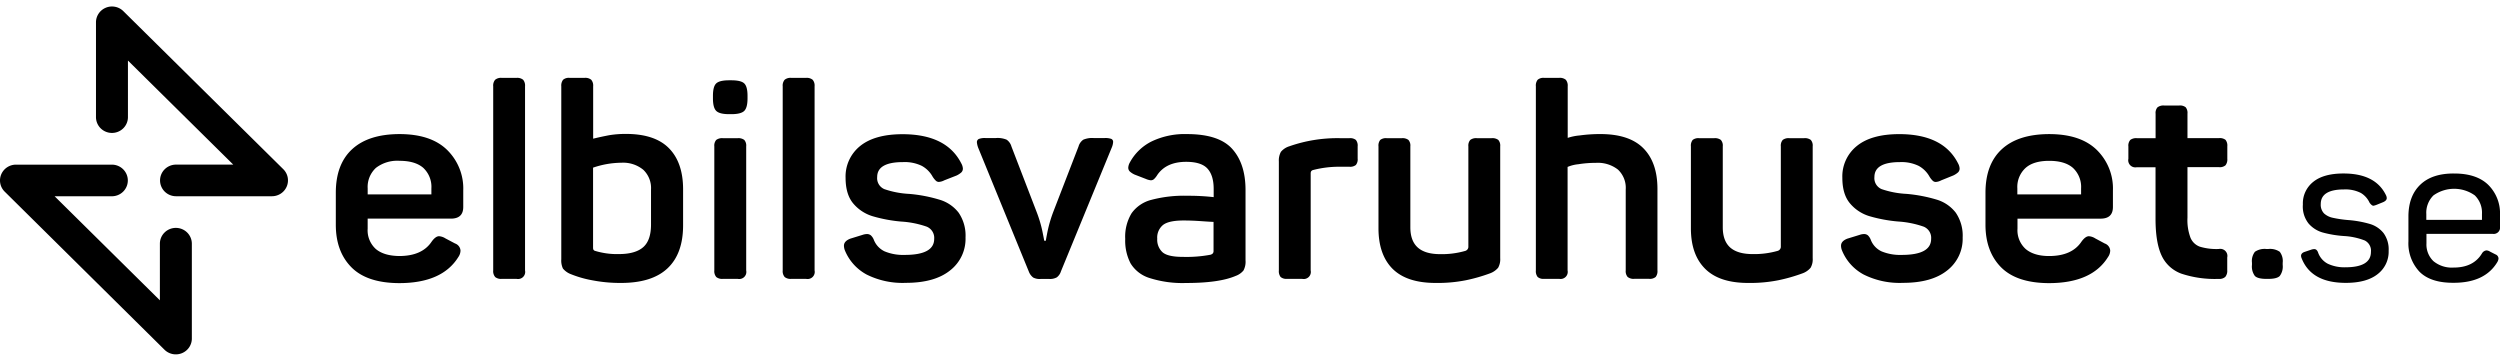 <?xml version="1.0" encoding="UTF-8"?> <svg xmlns="http://www.w3.org/2000/svg" width="194" height="28" fill="#000" viewBox="0 0 194 28"><path d="M12.769 27.143c.174.17.395.286.636.333.24.046.489.022.716-.071.226-.093.42-.25.556-.451.136-.201.21-.438.21-.68v-7.363c0-.325-.131-.637-.363-.868-.233-.23-.548-.359-.877-.359s-.645.129-.877.359c-.233.23-.363.542-.363.868v4.393l-8.169-8.074h4.441c.329 0 .645-.129.877-.359.233-.23.363-.542.363-.868 0-.325-.131-.637-.363-.868-.233-.23-.548-.359-.877-.359H1.241c-.244 0-.483.071-.687.205-.203.134-.362.324-.457.547a1.215 1.215 0 0 0-.075.706c.046.237.162.456.333.628zm5.332-14.369h-4.441c-.329 0-.645.129-.877.359-.233.23-.363.542-.363.868s.131.638.363.868c.233.23.548.359.877.359h7.436c.247.001.488-.07.694-.205s.366-.327.461-.552c.095-.225.12-.473.072-.712-.048-.239-.167-.459-.341-.631L9.566.86C9.392.689 9.17.574 8.93.527a1.256 1.256 0 0 0-.716.071c-.226.093-.42.25-.556.451-.136.201-.21.438-.21.68v7.36c0 .325.131.638.363.868.233.23.548.359.877.359s.645-.129.877-.359c.233-.23.363-.542.363-.868V4.698zm9.163 7.961c-.803-.815-1.205-1.913-1.205-3.294v-2.482c0-1.477.423-2.604 1.268-3.382.846-.778 2.071-1.169 3.675-1.172 1.621 0 2.851.408 3.689 1.224.418.41.746.901.962 1.443.216.541.317 1.121.295 1.703v1.285c0 .604-.32.906-.961.906h-6.457v.782c-.02.291.026.584.135.855.109.272.277.516.493.715.42.357 1.028.54 1.824.549 1.181 0 2.019-.372 2.515-1.117.197-.275.391-.42.575-.42.175.015.344.072.491.168l.747.395a.632.632 0 0 1 .296.211.621.621 0 0 1 .129.338c-.004.181-.063.357-.169.505-.838 1.351-2.373 2.025-4.605 2.023-1.662-.009-2.894-.421-3.697-1.235zm6.212-5.65v-.464a2.011 2.011 0 0 0-.136-.865c-.108-.275-.276-.523-.491-.728-.42-.366-1.035-.549-1.846-.549-.658-.045-1.31.15-1.832.549-.218.203-.388.451-.499.726-.11.275-.158.571-.14.867v.464zm4.947 6.407c-.115-.142-.169-.324-.15-.505V6.696c-.019-.181.035-.363.15-.505.144-.114.327-.167.511-.148h1.149c.184-.018.368.035.513.148.113.143.166.324.147.505V20.988a.543.543 0 0 1-.011.271c-.026.088-.075.168-.14.233s-.147.112-.236.138a.561.561 0 0 1-.274.01h-1.149c-.183.019-.366-.033-.511-.145zm7.564.264a8.485 8.485 0 0 1-1.665-.472c-.249-.089-.47-.243-.638-.445a1.452 1.452 0 0 1-.128-.717V6.696c-.018-.18.032-.359.139-.505a.666.666 0 0 1 .234-.125.671.671 0 0 1 .265-.024h1.174c.183-.018.367.035.511.148.115.142.169.324.15.505v4.068c.455-.113.877-.2 1.269-.275a7.946 7.946 0 0 1 1.269-.096c1.492 0 2.602.366 3.331 1.098.729.732 1.099 1.779 1.11 3.141v2.855c0 1.464-.402 2.575-1.205 3.333-.803.758-2.006 1.137-3.609 1.137a11.368 11.368 0 0 1-2.207-.2zm.064-2.38c.03.046.077.08.13.093.596.18 1.218.264 1.84.247.866 0 1.502-.184 1.907-.549s.591-.955.591-1.743v-2.718a1.948 1.948 0 0 0-.13-.829c-.103-.264-.262-.503-.467-.7-.477-.39-1.086-.586-1.704-.549a6.943 6.943 0 0 0-2.196.382v6.229c.001.047.01.093.028.137zm9.274-11.942c0-.478.083-.799.255-.961.172-.162.502-.242 1.002-.242h.169c.497 0 .833.08 1.002.242.169.162.255.483.255.961v.203c0 .478-.086.802-.255.969-.169.167-.505.253-1.002.253h-.169c-.5 0-.833-.085-1.002-.253-.169-.167-.255-.491-.255-.969zM174.753 20.39c-.037-.302.045-.606.227-.851.261-.175.576-.252.889-.217h.152c.313-.035.628.042.888.217.183.245.265.549.228.851v.167c.035.304-.046.611-.228.859-.152.151-.446.225-.888.225h-.152c-.442 0-.736-.074-.889-.225-.181-.248-.262-.555-.227-.859zM55.581 21.493c-.115-.142-.169-.324-.15-.505v-9.633a.662.662 0 0 1 .024-.264.665.665 0 0 1 .126-.233c.148-.105.33-.152.511-.135h1.152c.181-.018.363.03.511.135a.663.663 0 0 1 .126.233.658.658 0 0 1 .024.264v9.633c.019.09.015.183-.011.271s-.075.168-.14.233-.147.112-.236.138a.561.561 0 0 1-.274.01h-1.152c-.183.019-.366-.033-.511-.145zm5.307 0c-.115-.142-.169-.324-.15-.505V6.696c-.019-.181.035-.363.15-.505.144-.114.327-.167.511-.148h1.152c.183-.018.367.035.511.148.115.142.169.324.15.505V20.988a.543.543 0 0 1-.011.271.548.548 0 0 1-.14.233.557.557 0 0 1-.236.138.561.561 0 0 1-.274.01h-1.152c-.183.019-.366-.033-.511-.145zm6.362-.189c-.772-.416-1.373-1.088-1.696-1.897a1.088 1.088 0 0 1-.064-.338c0-.239.164-.42.491-.549l.958-.296c.11-.038.225-.059.341-.063.109-.001.215.036.3.104a.922.922 0 0 1 .233.354c.154.389.452.706.833.887a3.753 3.753 0 0 0 1.565.275c1.521 0 2.282-.414 2.282-1.244.017-.198-.03-.396-.133-.566s-.259-.303-.444-.381a7.312 7.312 0 0 0-1.965-.395 11.308 11.308 0 0 1-2.221-.412c-.593-.176-1.12-.521-1.516-.991-.396-.469-.595-1.132-.597-1.99-.018-.47.075-.938.271-1.367s.49-.807.858-1.104c.755-.61 1.85-.915 3.284-.917 2.274 0 3.795.752 4.561 2.257.072.123.116.26.128.401a.408.408 0 0 1-.027.164.409.409 0 0 1-.09.14 1.498 1.498 0 0 1-.372.244l-.949.371c-.132.072-.278.115-.427.126-.087-.001-.171-.035-.233-.096a1.566 1.566 0 0 1-.258-.327c-.193-.347-.482-.632-.833-.824-.454-.216-.955-.316-1.457-.291-1.336 0-2.004.387-2.004 1.161-.019.194.025.389.124.557s.251.301.431.379a6.978 6.978 0 0 0 1.943.371 11.469 11.469 0 0 1 2.354.453c.585.175 1.1.527 1.471 1.008.382.567.569 1.241.533 1.922.017.491-.083.978-.292 1.423-.209.445-.522.835-.913 1.138-.801.639-1.941.958-3.42.958-1.056.047-2.106-.175-3.051-.645zm12.927.233c-.155-.12-.273-.281-.341-.464l-3.922-9.592a1.63 1.63 0 0 1-.105-.423.271.271 0 0 1 .03-.16.276.276 0 0 1 .117-.115c.165-.057.339-.082.513-.071h.81c.284-.024.569.02.833.126.183.127.316.313.375.527l1.946 5.057c.194.497.347 1.008.458 1.529.092.459.139.7.139.728h.128c0-.027.042-.275.128-.706.109-.52.258-1.032.447-1.529l1.962-5.079c.058-.213.19-.4.372-.527.253-.103.527-.147.799-.126h.852c.174-.011.348.011.513.063.048.021.089.057.115.103a.245.245 0 0 1 .032.15 1.293 1.293 0 0 1-.105.42l-3.944 9.609c-.055.184-.167.346-.319.464a1.07 1.07 0 0 1-.575.126h-.683c-.198.017-.397-.021-.575-.11zm9.005.03c-.605-.191-1.119-.592-1.449-1.128-.3-.587-.443-1.24-.416-1.897-.038-.697.133-1.389.491-1.99.37-.517.914-.886 1.535-1.043a9.902 9.902 0 0 1 2.792-.318c.683-.005 1.367.031 2.046.107v-.634c0-.701-.16-1.227-.48-1.579-.319-.351-.872-.527-1.652-.527-1.024 0-1.768.335-2.237 1.01-.071.12-.158.23-.258.327-.069.063-.161.098-.255.096a1.335 1.335 0 0 1-.383-.107l-.874-.338a1.429 1.429 0 0 1-.372-.242.409.409 0 0 1-.09-.14.408.408 0 0 1-.027-.164.952.952 0 0 1 .128-.401c.379-.699.966-1.265 1.682-1.623.857-.407 1.801-.603 2.751-.571 1.649 0 2.817.383 3.506 1.15.688.767 1.033 1.831 1.033 3.193v5.46c.022.269-.033.539-.158.78-.16.193-.37.339-.608.423-.851.366-2.13.549-3.836.549-.972.036-1.942-.097-2.868-.393zm1.033-1.99c.278.24.807.359 1.588.357.715.02 1.429-.036 2.132-.167a.407.407 0 0 0 .183-.107.297.297 0 0 0 .053-.189v-2.254c-.128 0-.444-.019-.949-.055s-.963-.052-1.374-.052c-.77 0-1.303.116-1.599.349-.154.13-.276.294-.353.479s-.11.386-.094.586a1.315 1.315 0 0 0 .088.573c.071.182.183.347.326.481zm9.16 1.916c-.106-.146-.154-.326-.136-.505v-8.453c-.018-.26.037-.519.158-.75.17-.203.395-.353.649-.431 1.273-.447 2.617-.66 3.967-.631h.702c.178-.019.357.029.5.135.109.142.159.32.139.497v.95c.021.177-.029.355-.139.497-.143.107-.321.156-.5.137h-.766c-.691-.004-1.379.081-2.048.253-.065.014-.121.051-.158.104-.025.053-.036.112-.034.17v7.522c.02.091.016.184-.011.273-.026.089-.075.169-.142.234s-.149.112-.239.137c-.091.025-.186.027-.277.006h-1.171c-.178.018-.355-.034-.494-.145zm8.691-.631c-.729-.732-1.095-1.779-1.096-3.141v-6.366c-.02-.177.029-.355.138-.497.144-.106.322-.154.5-.135h1.174c.181-.018.363.03.511.135.057.069.1.148.126.233.026.085.034.175.024.264v6.281c0 .703.191 1.226.574 1.57.384.346.966.516 1.749.516.657.013 1.312-.072 1.943-.253.075-.024.139-.072.182-.137s.062-.142.054-.22v-7.758c-.01-.088-.001-.178.024-.264a.673.673 0 0 1 .126-.233c.148-.105.33-.153.511-.135h1.146c.182-.018.365.03.514.135.057.069.1.148.126.233.025.085.034.175.024.264v8.683c.019.256-.037.513-.161.739-.173.202-.397.355-.65.442-.6.221-1.216.397-1.843.527-.776.153-1.566.224-2.357.211-1.491 0-2.604-.365-3.339-1.095zm11.256.631c-.108-.145-.158-.326-.139-.505V6.696c-.019-.18.031-.36.139-.505a.669.669 0 0 1 .235-.125c.085-.025.176-.033.265-.024h1.171a.721.721 0 0 1 .514.148c.112.143.165.324.147.505v4.005c.3-.099.611-.163.927-.189.533-.073 1.071-.109 1.61-.107 1.493 0 2.604.366 3.331 1.098s1.093 1.779 1.096 3.141v6.344c.02.18-.03.36-.138.505-.146.114-.33.166-.514.145h-1.149a.722.722 0 0 1-.514-.148c-.114-.143-.167-.324-.147-.505v-6.279c.02-.284-.023-.569-.126-.835-.104-.266-.264-.506-.471-.705-.489-.381-1.105-.569-1.726-.527-.454-.001-.907.035-1.355.107-.287.027-.567.097-.833.209v8.033c.019.089.015.181-.011.268-.026.087-.073.166-.138.231-.064.064-.144.112-.232.139s-.181.031-.271.013h-1.171c-.089.01-.179.003-.265-.022s-.166-.067-.235-.123zm13.002-.631c-.74-.732-1.11-1.779-1.11-3.141v-6.366c-.019-.177.031-.354.139-.497.143-.106.321-.154.499-.135h1.174c.181-.018.363.03.511.135.057.069.1.148.126.233.026.085.034.175.024.264v6.281c0 .703.192 1.226.575 1.57.394.346.977.511 1.754.511.657.012 1.312-.073 1.943-.253.074-.025.137-.073.18-.138.042-.065.061-.142.053-.219v-7.753c-.01-.088-.001-.178.024-.264a.673.673 0 0 1 .126-.233c.148-.105.33-.153.511-.135h1.152c.181-.018.362.03.511.135.057.069.1.148.125.233.026.085.034.175.024.264v8.683c.02.256-.035.513-.161.739-.171.203-.396.356-.649.442-.6.221-1.217.397-1.843.527-.776.153-1.566.224-2.357.211-1.488 0-2.598-.365-3.331-1.095zm12.297.442c-.773-.416-1.372-1.087-1.693-1.897-.041-.108-.062-.222-.064-.338 0-.239.161-.42.488-.549l.961-.296c.11-.039.225-.06.341-.063.108-.001.214.036.297.104.101.1.177.221.225.354.152.39.45.708.833.887.496.202 1.03.295 1.565.275 1.522 0 2.282-.414 2.282-1.244.018-.198-.028-.396-.131-.566a.951.951 0 0 0-.444-.381c-.639-.224-1.307-.359-1.984-.401-.753-.063-1.497-.201-2.221-.412-.592-.176-1.118-.521-1.513-.991-.399-.469-.597-1.134-.597-1.99-.018-.47.075-.938.271-1.367s.49-.807.859-1.104c.752-.61 1.845-.915 3.281-.917 2.275 0 3.795.752 4.561 2.257.072.123.116.26.128.401.002.056-.007.112-.027.164s-.051.1-.09.141c-.111.099-.236.182-.372.244l-.938.379c-.132.072-.278.116-.428.126-.087-.001-.17-.036-.233-.096-.099-.097-.185-.207-.255-.327-.194-.346-.483-.632-.833-.824-.45-.215-.947-.316-1.446-.294-1.327 0-1.99.386-1.99 1.159-.02.194.024.389.123.557.1.168.251.301.432.379.626.215 1.281.34 1.943.371.799.069 1.589.221 2.357.453.581.178 1.091.531 1.46 1.01.381.568.568 1.241.533 1.922.016.491-.084.978-.293 1.423-.21.445-.522.835-.912 1.138-.805.64-1.943.958-3.423.958-1.057.047-2.108-.175-3.053-.645zm10.656-.568c-.801-.815-1.202-1.913-1.204-3.294v-2.482c0-1.477.423-2.604 1.268-3.382.846-.778 2.072-1.169 3.678-1.172 1.62 0 2.848.408 3.687 1.224.418.41.745.901.962 1.443.216.541.317 1.121.295 1.703v1.285c0 .604-.319.906-.958.906h-6.448v.782c-.019.292.027.584.136.855s.278.516.494.715c.419.357 1.025.549 1.821.549 1.181 0 2.019-.372 2.515-1.117.2-.275.391-.42.577-.42.175.015.343.072.489.168l.736.395c.117.04.221.113.297.211s.121.215.13.338c-.005.182-.065.358-.172.505-.838 1.351-2.372 2.025-4.602 2.023-1.662-.009-2.896-.421-3.701-1.235zm6.216-5.65v-.464c.018-.295-.029-.59-.138-.865s-.277-.523-.493-.727c-.418-.366-1.032-.549-1.843-.549-.81 0-1.421.183-1.832.549-.219.202-.39.45-.501.725-.11.275-.158.571-.14.867v.464zm7.766 6.144a2.718 2.718 0 0 1-.905-.555c-.261-.242-.472-.533-.619-.856-.311-.667-.466-1.614-.466-2.836v-4.005h-1.452c-.091.018-.184.014-.273-.012-.088-.026-.169-.074-.234-.139s-.112-.145-.138-.233c-.026-.088-.03-.18-.01-.27v-.969a.652.652 0 0 1 .024-.263.673.673 0 0 1 .126-.234c.148-.105.329-.152.511-.135h1.451V8.824c-.01-.088-.003-.177.023-.262a.647.647 0 0 1 .124-.232.761.761 0 0 1 .517-.143h1.171c.178-.019.357.03.5.137.109.141.159.318.139.494V10.718h2.451c.178-.019.358.029.502.135.108.142.157.32.139.497v.969c.018.179-.032.359-.139.505-.069.057-.15.099-.236.124s-.177.034-.266.024h-2.451v3.926c-.028.527.052 1.055.235 1.551.066.16.165.304.291.424.126.12.275.212.44.271.473.139.966.199 1.46.178.091-.019.185-.016.274.01s.171.073.236.139c.066.065.114.145.141.234.026.088.029.182.009.272v.991c.018.184-.036.369-.15.516-.069.06-.15.105-.238.132s-.181.037-.272.027c-.989.038-1.977-.101-2.915-.412zm9.349-1.183a.635.635 0 0 1-.047-.187c0-.146.093-.251.278-.313l.555-.187a.952.952 0 0 1 .189-.03c.06 0 .118.019.166.055.061.058.107.129.133.209.131.375.401.688.755.873.427.197.895.29 1.366.275 1.321 0 1.982-.401 1.982-1.197.019-.179-.017-.36-.105-.519-.087-.158-.221-.287-.384-.368a5.219 5.219 0 0 0-1.618-.343 8.44 8.44 0 0 1-1.643-.275c-.425-.122-.804-.365-1.091-.697-.326-.419-.483-.942-.441-1.469-.015-.337.05-.672.191-.979s.353-.576.619-.787c.539-.432 1.321-.647 2.348-.645 1.647 0 2.743.559 3.287 1.677.039.072.06.152.064.233 0 .126-.093.231-.278.313l-.535.217c-.072.027-.145.048-.22.063-.086 0-.183-.08-.299-.233-.143-.314-.378-.579-.675-.758a2.64 2.64 0 0 0-1.305-.275c-1.204 0-1.809.379-1.809 1.134-.01.131.007.263.051.388.043.125.112.239.201.337.191.172.425.289.677.34.399.087.804.146 1.211.178.57.043 1.134.145 1.682.305.416.124.783.371 1.052.708.285.4.424.884.394 1.373.012.348-.059.693-.208 1.008s-.372.591-.65.804c-.572.45-1.391.675-2.459.675-1.786.004-2.93-.631-3.434-1.905zm9.149 1.043c-.296-.317-.525-.689-.673-1.095s-.213-.837-.19-1.268v-1.922c0-1.058.306-1.881.919-2.471.613-.589 1.491-.879 2.634-.87 1.162 0 2.045.296 2.648.887.307.308.545.676.701 1.08.156.404.225.835.204 1.267v.903c.01.074.003.15-.021.221-.025.071-.065.136-.119.189s-.119.093-.191.117-.149.032-.224.021h-5.152v.744c-.013.254.029.507.122.744.093.236.236.451.42.629.438.358.998.535 1.565.497 1.027 0 1.761-.366 2.201-1.098.035-.063.084-.117.144-.158s.129-.067.201-.076c.099.006.195.038.277.093l.425.217c.068.024.127.068.17.127.042.058.065.128.066.2-.011.097-.043.191-.095.275-.642 1.067-1.769 1.601-3.381 1.601-1.189.009-2.073-.275-2.651-.854zm4.844-4.027v-.453c.016-.266-.025-.533-.121-.782s-.244-.476-.434-.665c-.467-.334-1.028-.513-1.604-.513s-1.138.18-1.605.513c-.19.189-.338.415-.433.665-.096.249-.138.516-.122.782v.45z"></path></svg> 